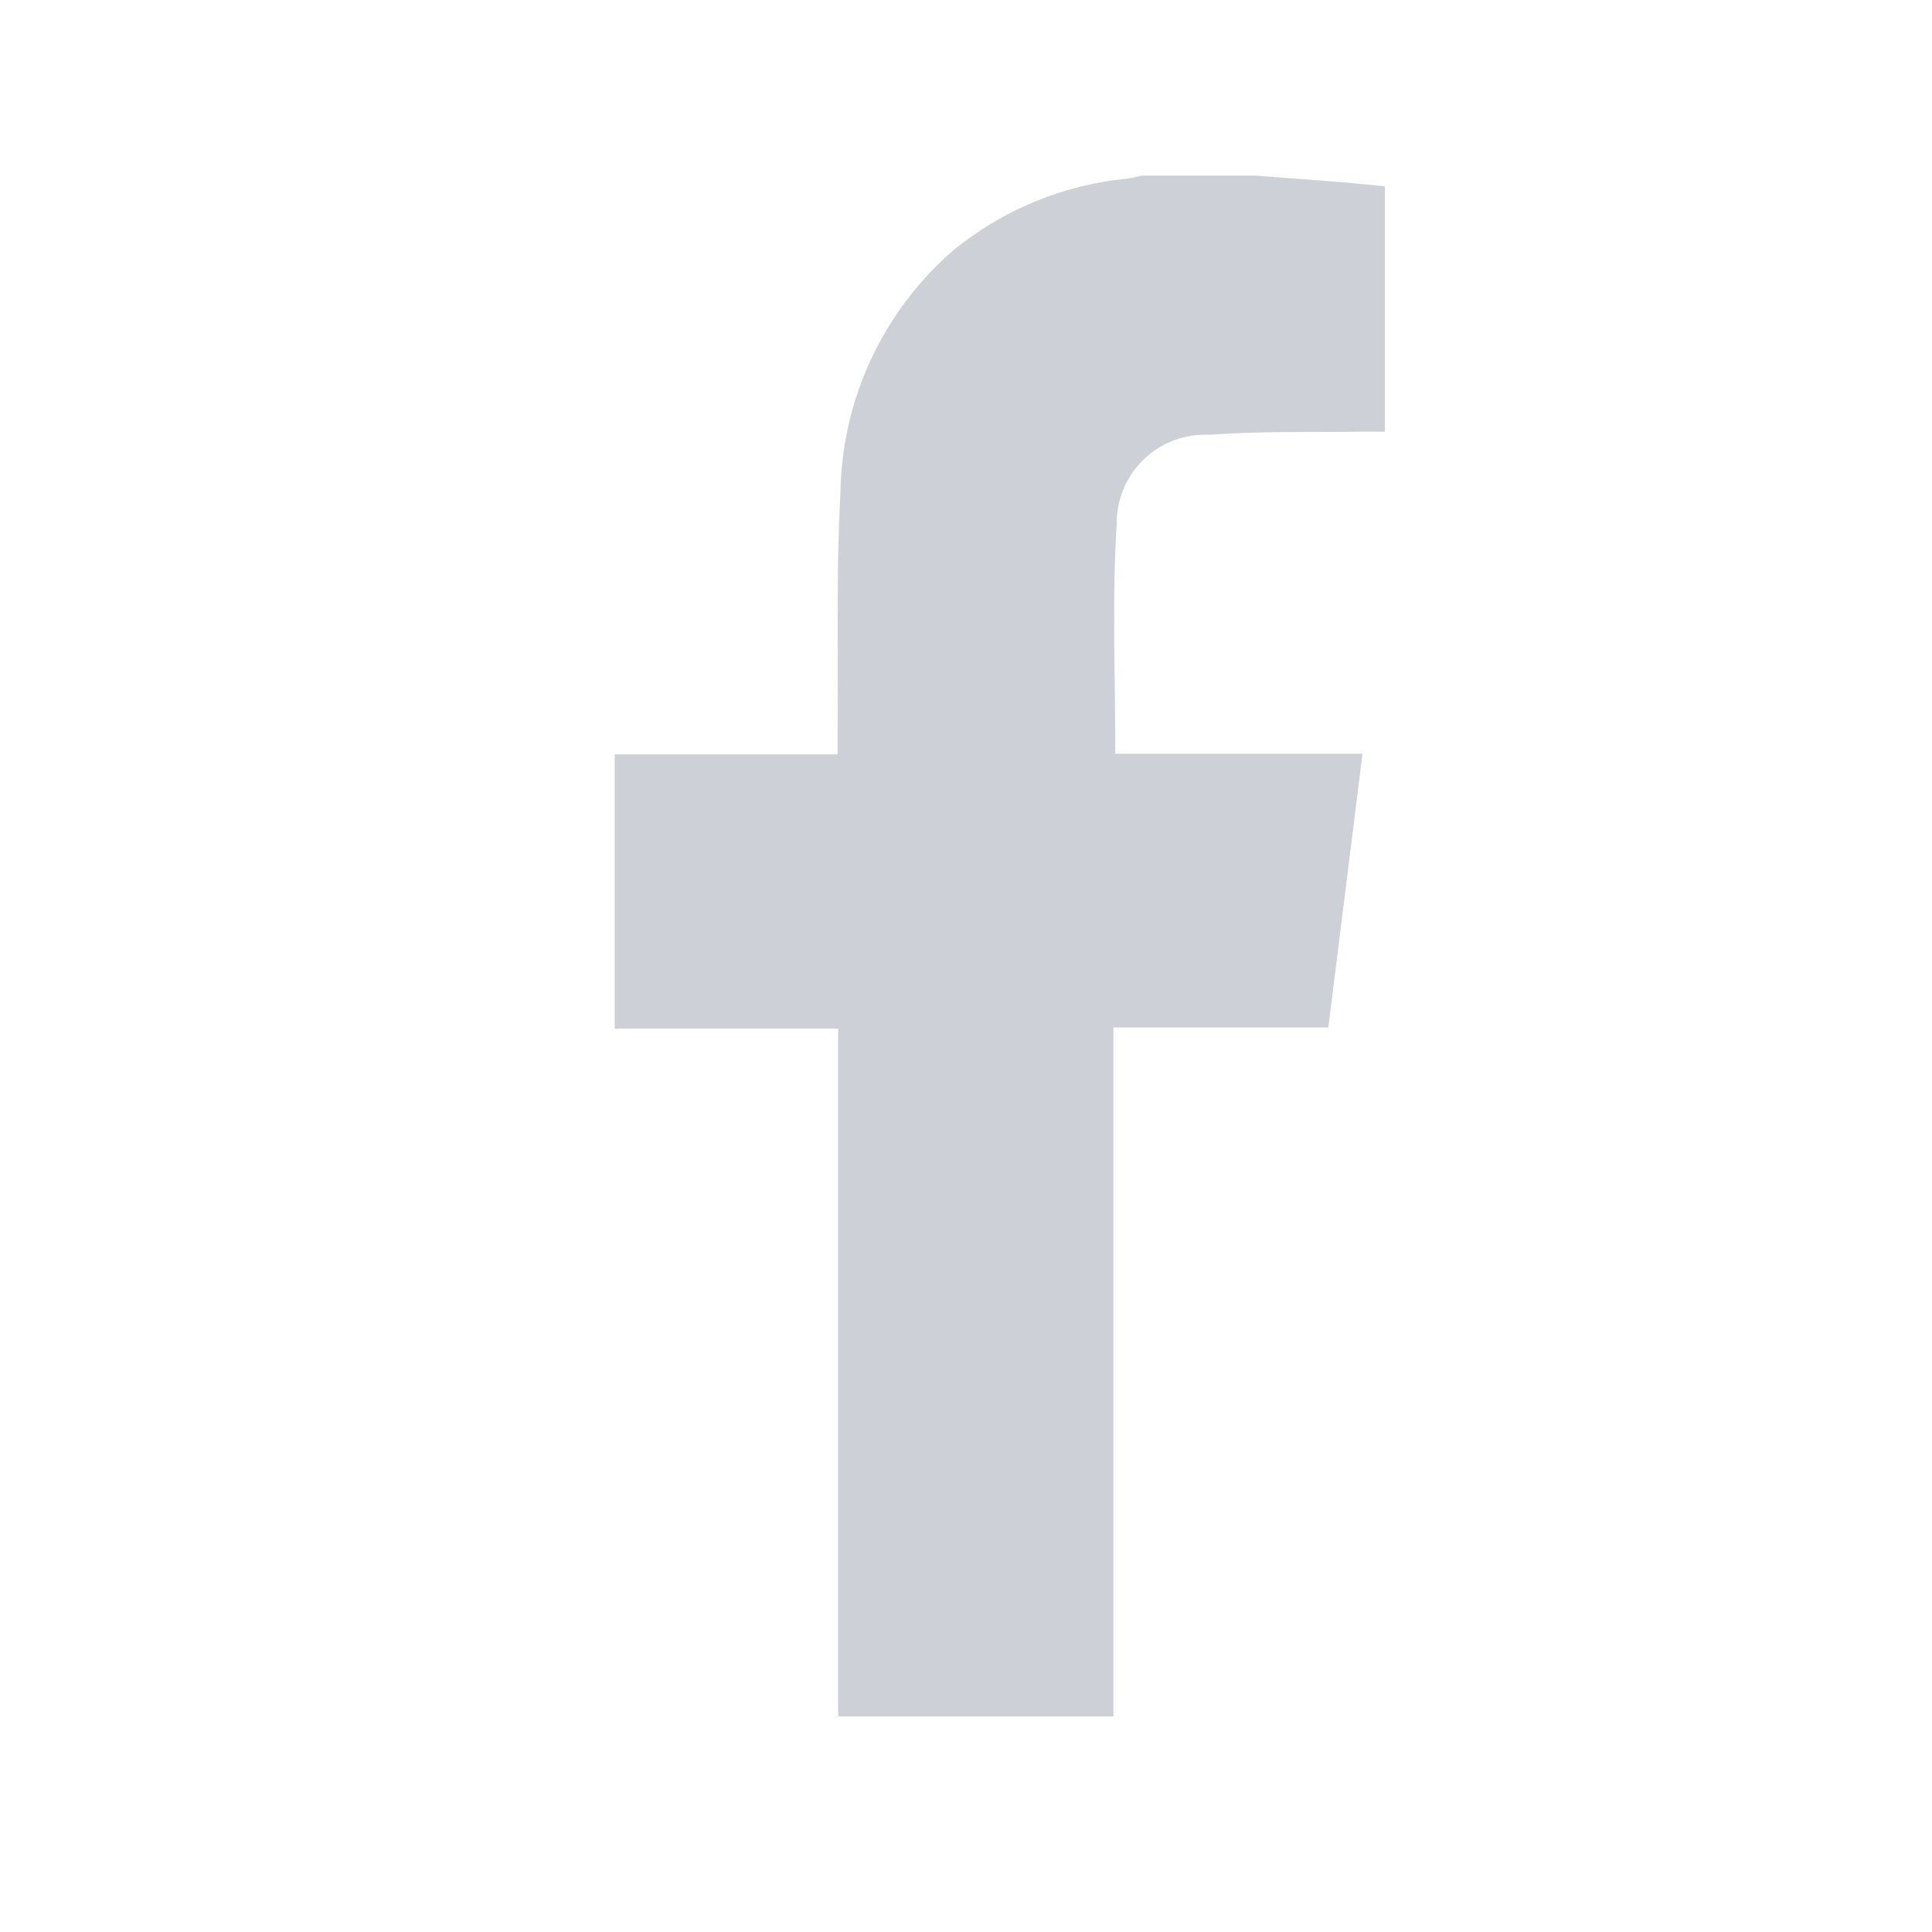 <svg xmlns="http://www.w3.org/2000/svg" xmlns:xlink="http://www.w3.org/1999/xlink" width="22" height="22" viewBox="0 0 22 22"><defs><clipPath id="a"><rect width="8.775" height="17.548" fill="#cdd0d6"/></clipPath></defs><g transform="translate(2100 -2884)"><rect width="22" height="22" transform="translate(-2100 2884)" fill="none"/><g transform="translate(-2093 2886)" clip-path="url(#a)"><path d="M7.3,0c.3.023.6.045.905.069.187.015.374.034.565.052V2.915c-.077,0-.149,0-.221,0-.595.01-1.192-.007-1.784.036A1.006,1.006,0,0,0,5.716,3.965C5.662,4.828,5.7,5.7,5.7,6.583H8.515L8.126,9.7H5.679v7.845H2.544V9.714H0V6.59H2.538c0-.082,0-.147,0-.213.008-.92-.017-1.841.032-2.759A3.724,3.724,0,0,1,3.852.854,3.7,3.7,0,0,1,5.835.034C5.891.027,5.945.012,6,0Z" fill="#cdd0d6"/></g></g></svg>
